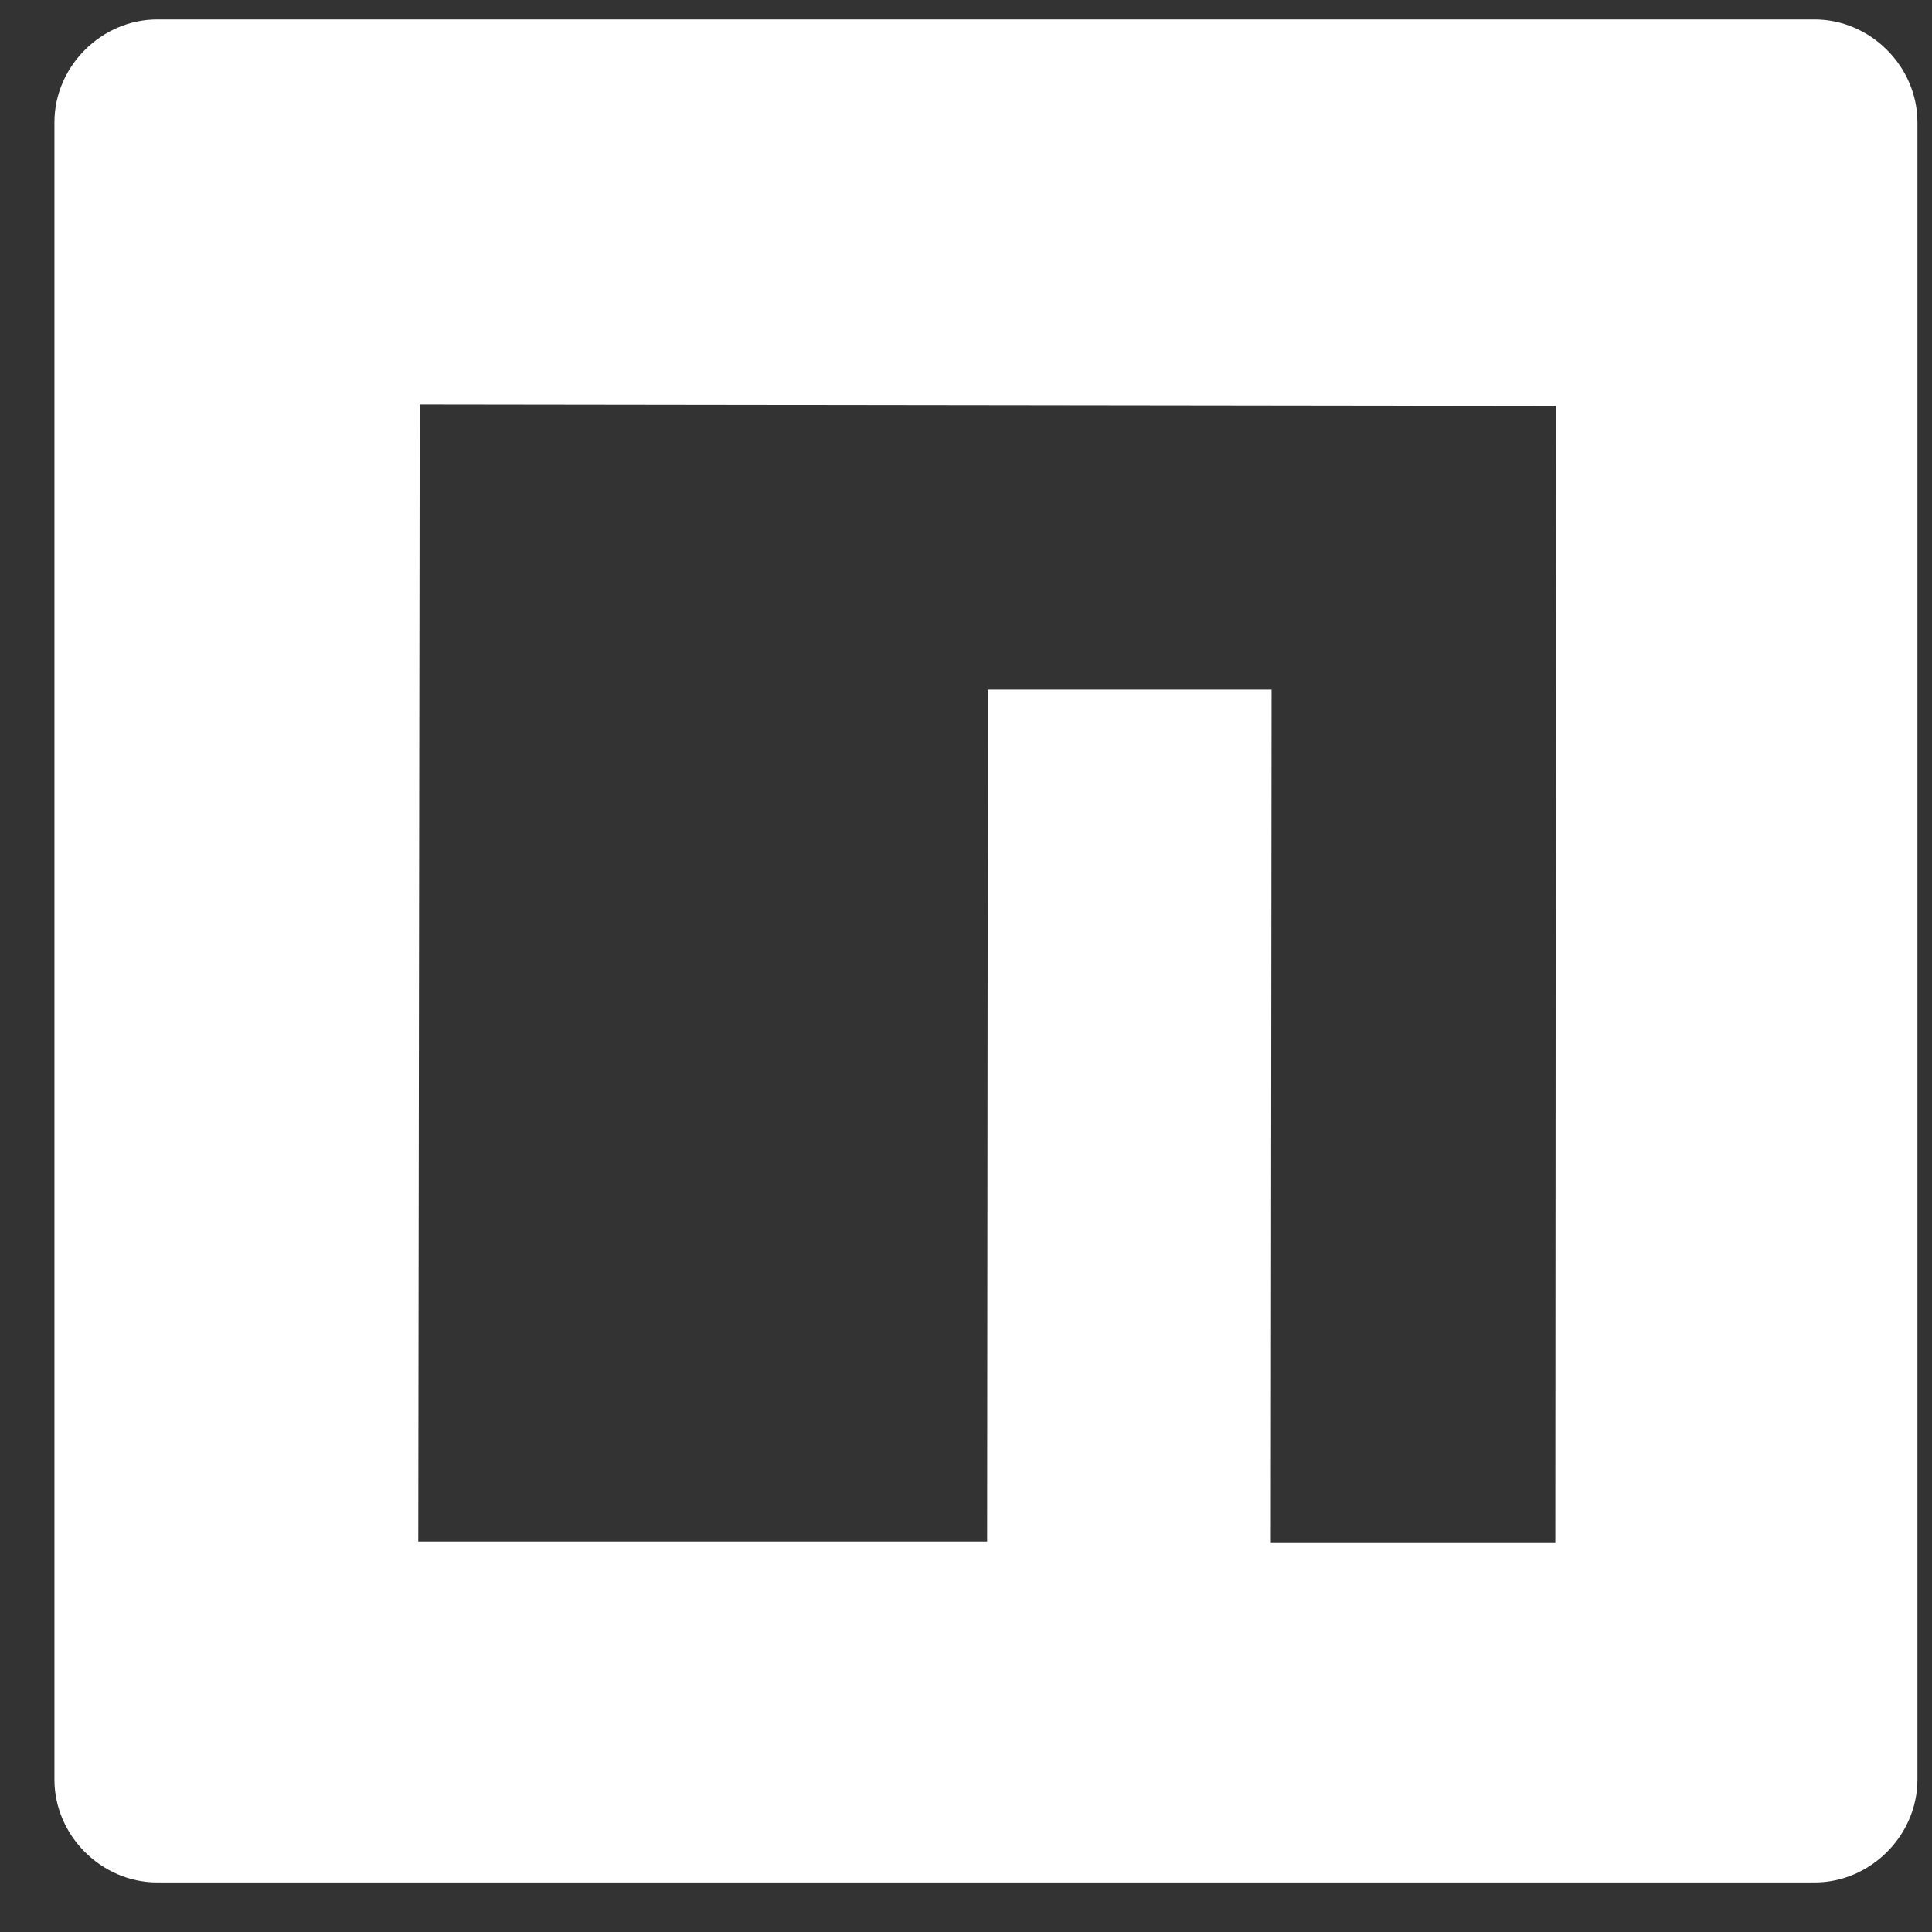 <svg width="28" height="28" viewBox="0 0 28 28" fill="none" xmlns="http://www.w3.org/2000/svg">
<rect x="0" y="0" width="28" height="28" fill="#333333" stroke="none"/>
<path d="M0.789 1.772C0.789 0.962 1.469 0.282 2.279 0.282H26.299C27.109 0.282 27.789 0.962 27.789 1.772V25.792C27.789 26.602 27.109 27.282 26.299 27.282H2.279C1.469 27.282 0.789 26.602 0.789 25.792V1.772ZM5.786 22.341H14.306L14.317 9.995H18.429L18.418 22.352H22.541L22.551 5.883L6.083 5.862L6.062 22.341H5.786Z" fill="white"/>
</svg>
